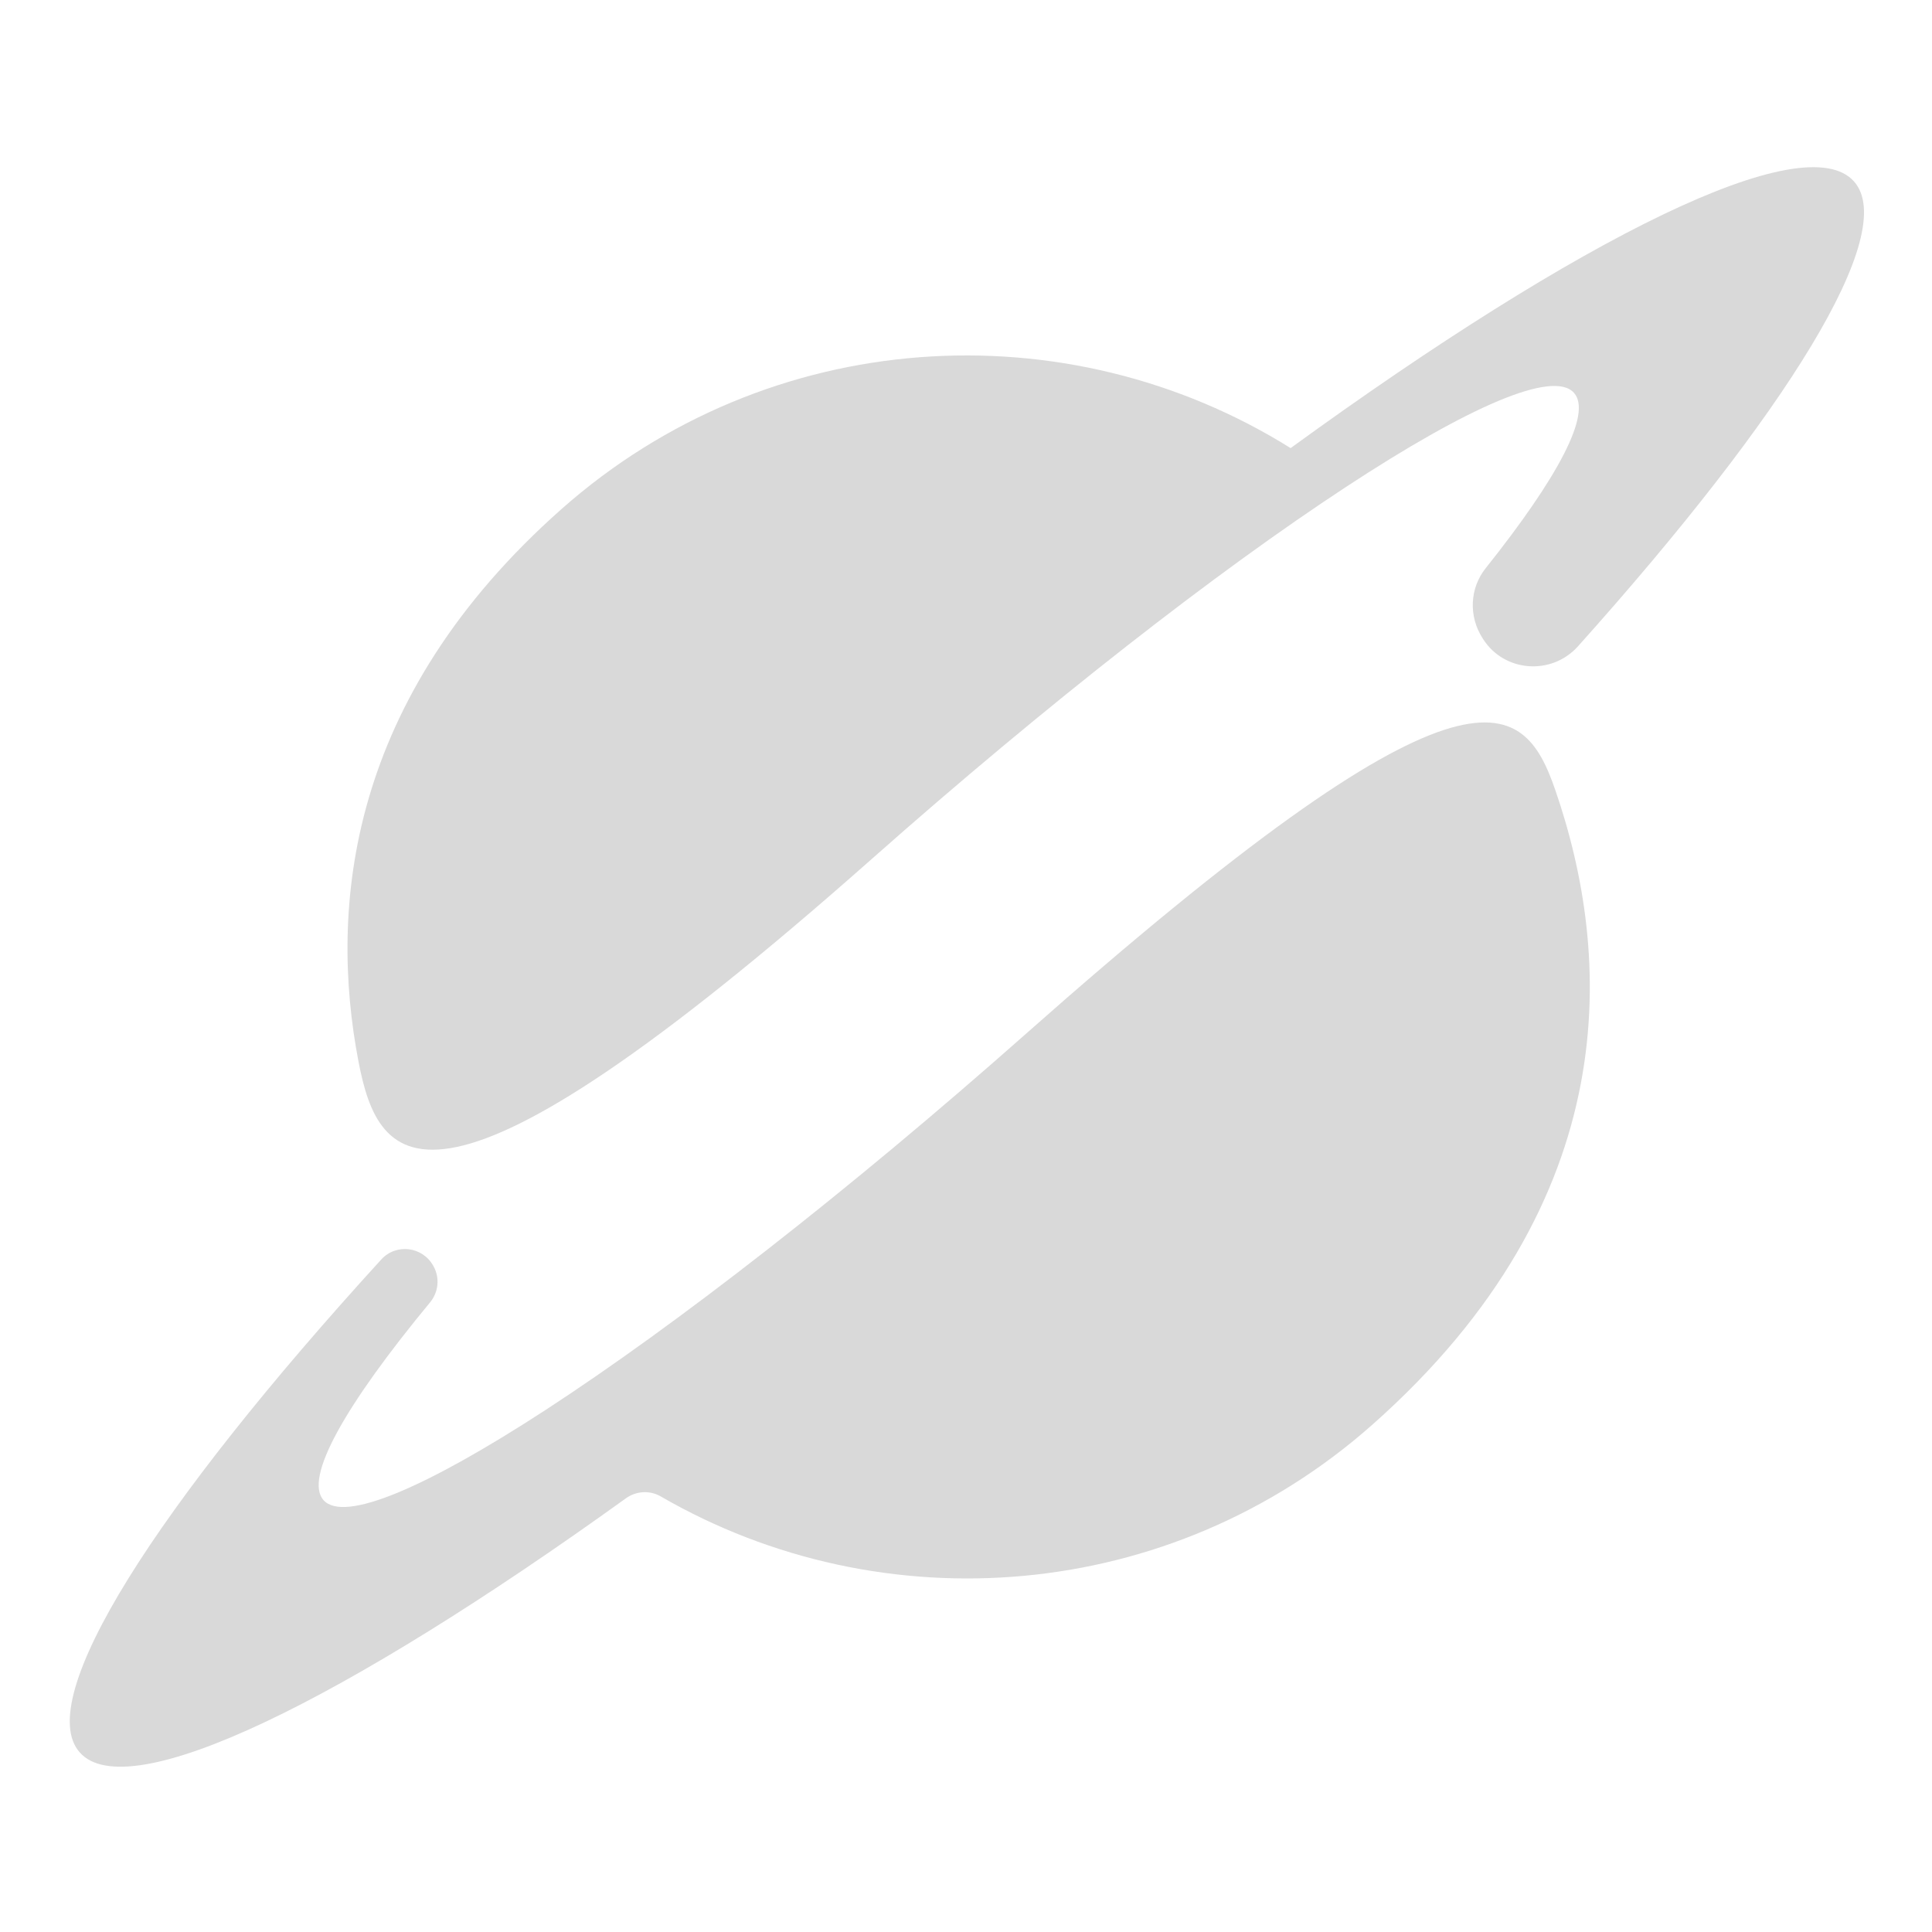 <svg xmlns="http://www.w3.org/2000/svg" xmlns:xlink="http://www.w3.org/1999/xlink" width="500" zoomAndPan="magnify" viewBox="0 0 375 375" height="500" preserveAspectRatio="xMidYMid meet" version="1.0"><defs><clipPath id="71a8028e58"><path d="M 13 140 L 309 140 L 309 343 L 13 343 Z M 13 140 " clip-rule="nonzero"/></clipPath><clipPath id="2217c4d7bb"><path d="M -65.602 147.863 L 345.348 -14.191 L 440.547 227.215 L 29.598 389.27 Z M -65.602 147.863 " clip-rule="nonzero"/></clipPath><clipPath id="d8e3ada8d3"><path d="M -65.602 147.863 L 345.348 -14.191 L 440.547 227.215 L 29.598 389.27 Z M -65.602 147.863 " clip-rule="nonzero"/></clipPath><clipPath id="727ea72549"><path d="M 67 32 L 362 32 L 362 224 L 67 224 Z M 67 32 " clip-rule="nonzero"/></clipPath><clipPath id="722cd884c2"><path d="M -65.602 147.863 L 345.348 -14.191 L 440.547 227.215 L 29.598 389.27 Z M -65.602 147.863 " clip-rule="nonzero"/></clipPath><clipPath id="f4daf822dd"><path d="M -65.602 147.863 L 345.348 -14.191 L 440.547 227.215 L 29.598 389.27 Z M -65.602 147.863 " clip-rule="nonzero"/></clipPath></defs><g clip-path="url(#71a8028e58)"><g clip-path="url(#2217c4d7bb)"><g clip-path="url(#d8e3ada8d3)"><path fill="#d9d9d9" d="M 199.148 200.648 C 164.23 231.562 130.934 257.375 105.879 273.684 C 82.82 288.68 66.758 295.648 62.789 291.168 C 58.961 286.844 67.066 272.648 83.488 252.773 C 85.125 250.797 85.395 248.008 84.137 245.766 C 84.117 245.73 84.094 245.691 84.07 245.652 C 81.984 241.93 76.879 241.312 74.004 244.465 C 30.312 292.34 6.309 329.793 15.48 340.145 C 24.867 350.75 66.734 330.238 121.496 290.816 C 123.484 289.387 126.129 289.227 128.246 290.453 C 171.254 315.348 227.105 311.305 266.352 276.551 C 315.957 232.633 312.848 185.066 301.867 153.305 C 295.539 134.992 284.734 124.871 199.148 200.648 Z M 199.148 200.648 " fill-opacity="1" fill-rule="nonzero"/></g></g></g><g clip-path="url(#727ea72549)"><g clip-path="url(#722cd884c2)"><g clip-path="url(#f4daf822dd)"><path fill="#d9d9d9" d="M 359.867 35.227 C 350.281 24.402 306.906 45.977 250.508 86.977 C 207.07 59.824 149.281 63.137 108.984 98.812 C 67.387 135.645 63.867 176.199 69.566 205.961 C 73.531 226.672 83.359 242.738 169.156 166.773 C 203.527 136.344 236.324 110.867 261.246 94.523 C 284.918 78.988 301.477 71.695 305.516 76.258 C 309.059 80.254 302.387 92.703 288.359 110.301 C 285.25 114.199 285.051 119.641 287.742 123.84 C 287.785 123.906 287.828 123.973 287.871 124.043 C 291.988 130.5 301.176 131.148 306.289 125.445 C 346.828 80.195 368.676 45.176 359.867 35.227 Z M 359.867 35.227 " fill-opacity="1" fill-rule="nonzero"/></g></g></g></svg>